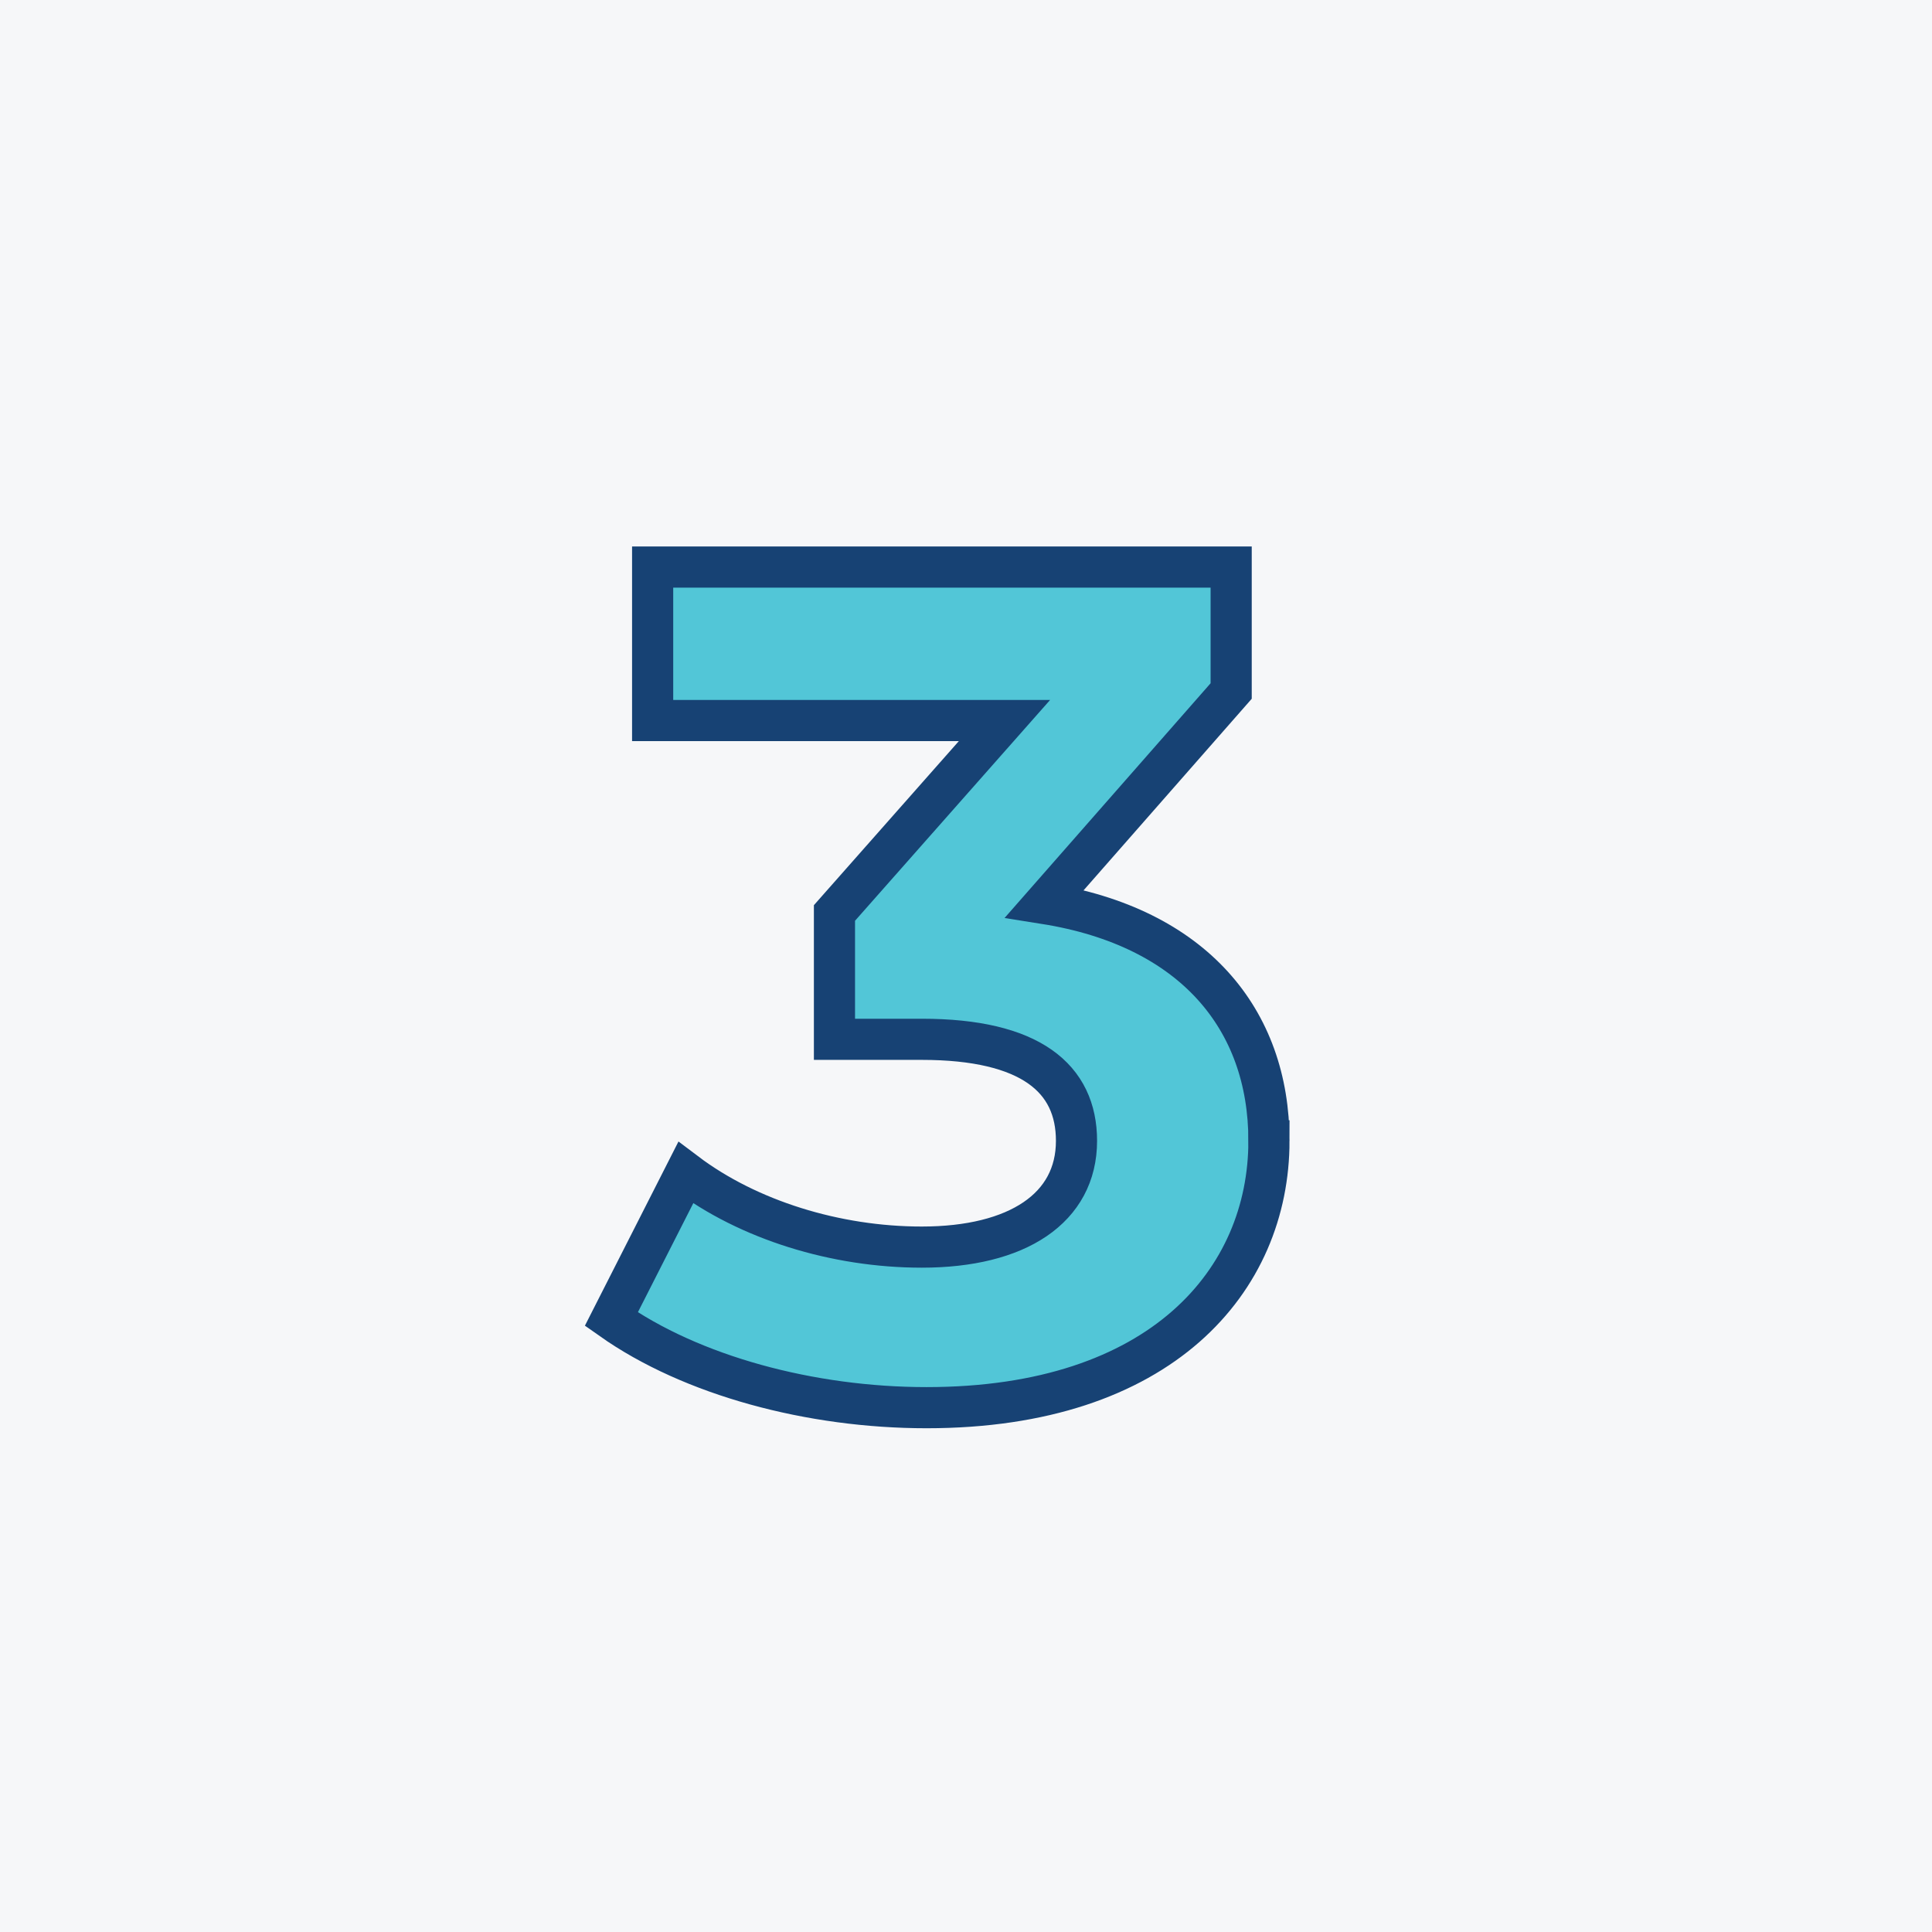 <?xml version="1.0" encoding="UTF-8"?>
<svg id="_3" data-name="3" xmlns="http://www.w3.org/2000/svg" viewBox="0 0 1080 1080">
  <defs>
    <style>
      .cls-1 {
        fill: #f6f7f9;
        stroke-width: 0px;
      }

      .cls-2 {
        fill: #52c6d7;
        stroke: #174274;
        stroke-miterlimit: 10;
        stroke-width: 23px;
      }
    </style>
  </defs>
  <rect class="cls-1" width="1080" height="1080"/>
  <path class="cls-2" d="M709.35,637.74c0,77.88-60.06,149.16-191.4,149.16-64.68,0-131.34-17.82-176.22-49.5l41.58-81.84c34.98,26.4,83.82,41.58,132,41.58,53.46,0,86.46-21.78,86.46-59.4,0-34.98-25.74-56.76-86.46-56.76h-48.84v-70.62l95.04-107.58h-196.68v-85.8h323.4v69.3l-104.28,118.8c83.16,13.2,125.4,64.68,125.4,132.66Z"/>
</svg>